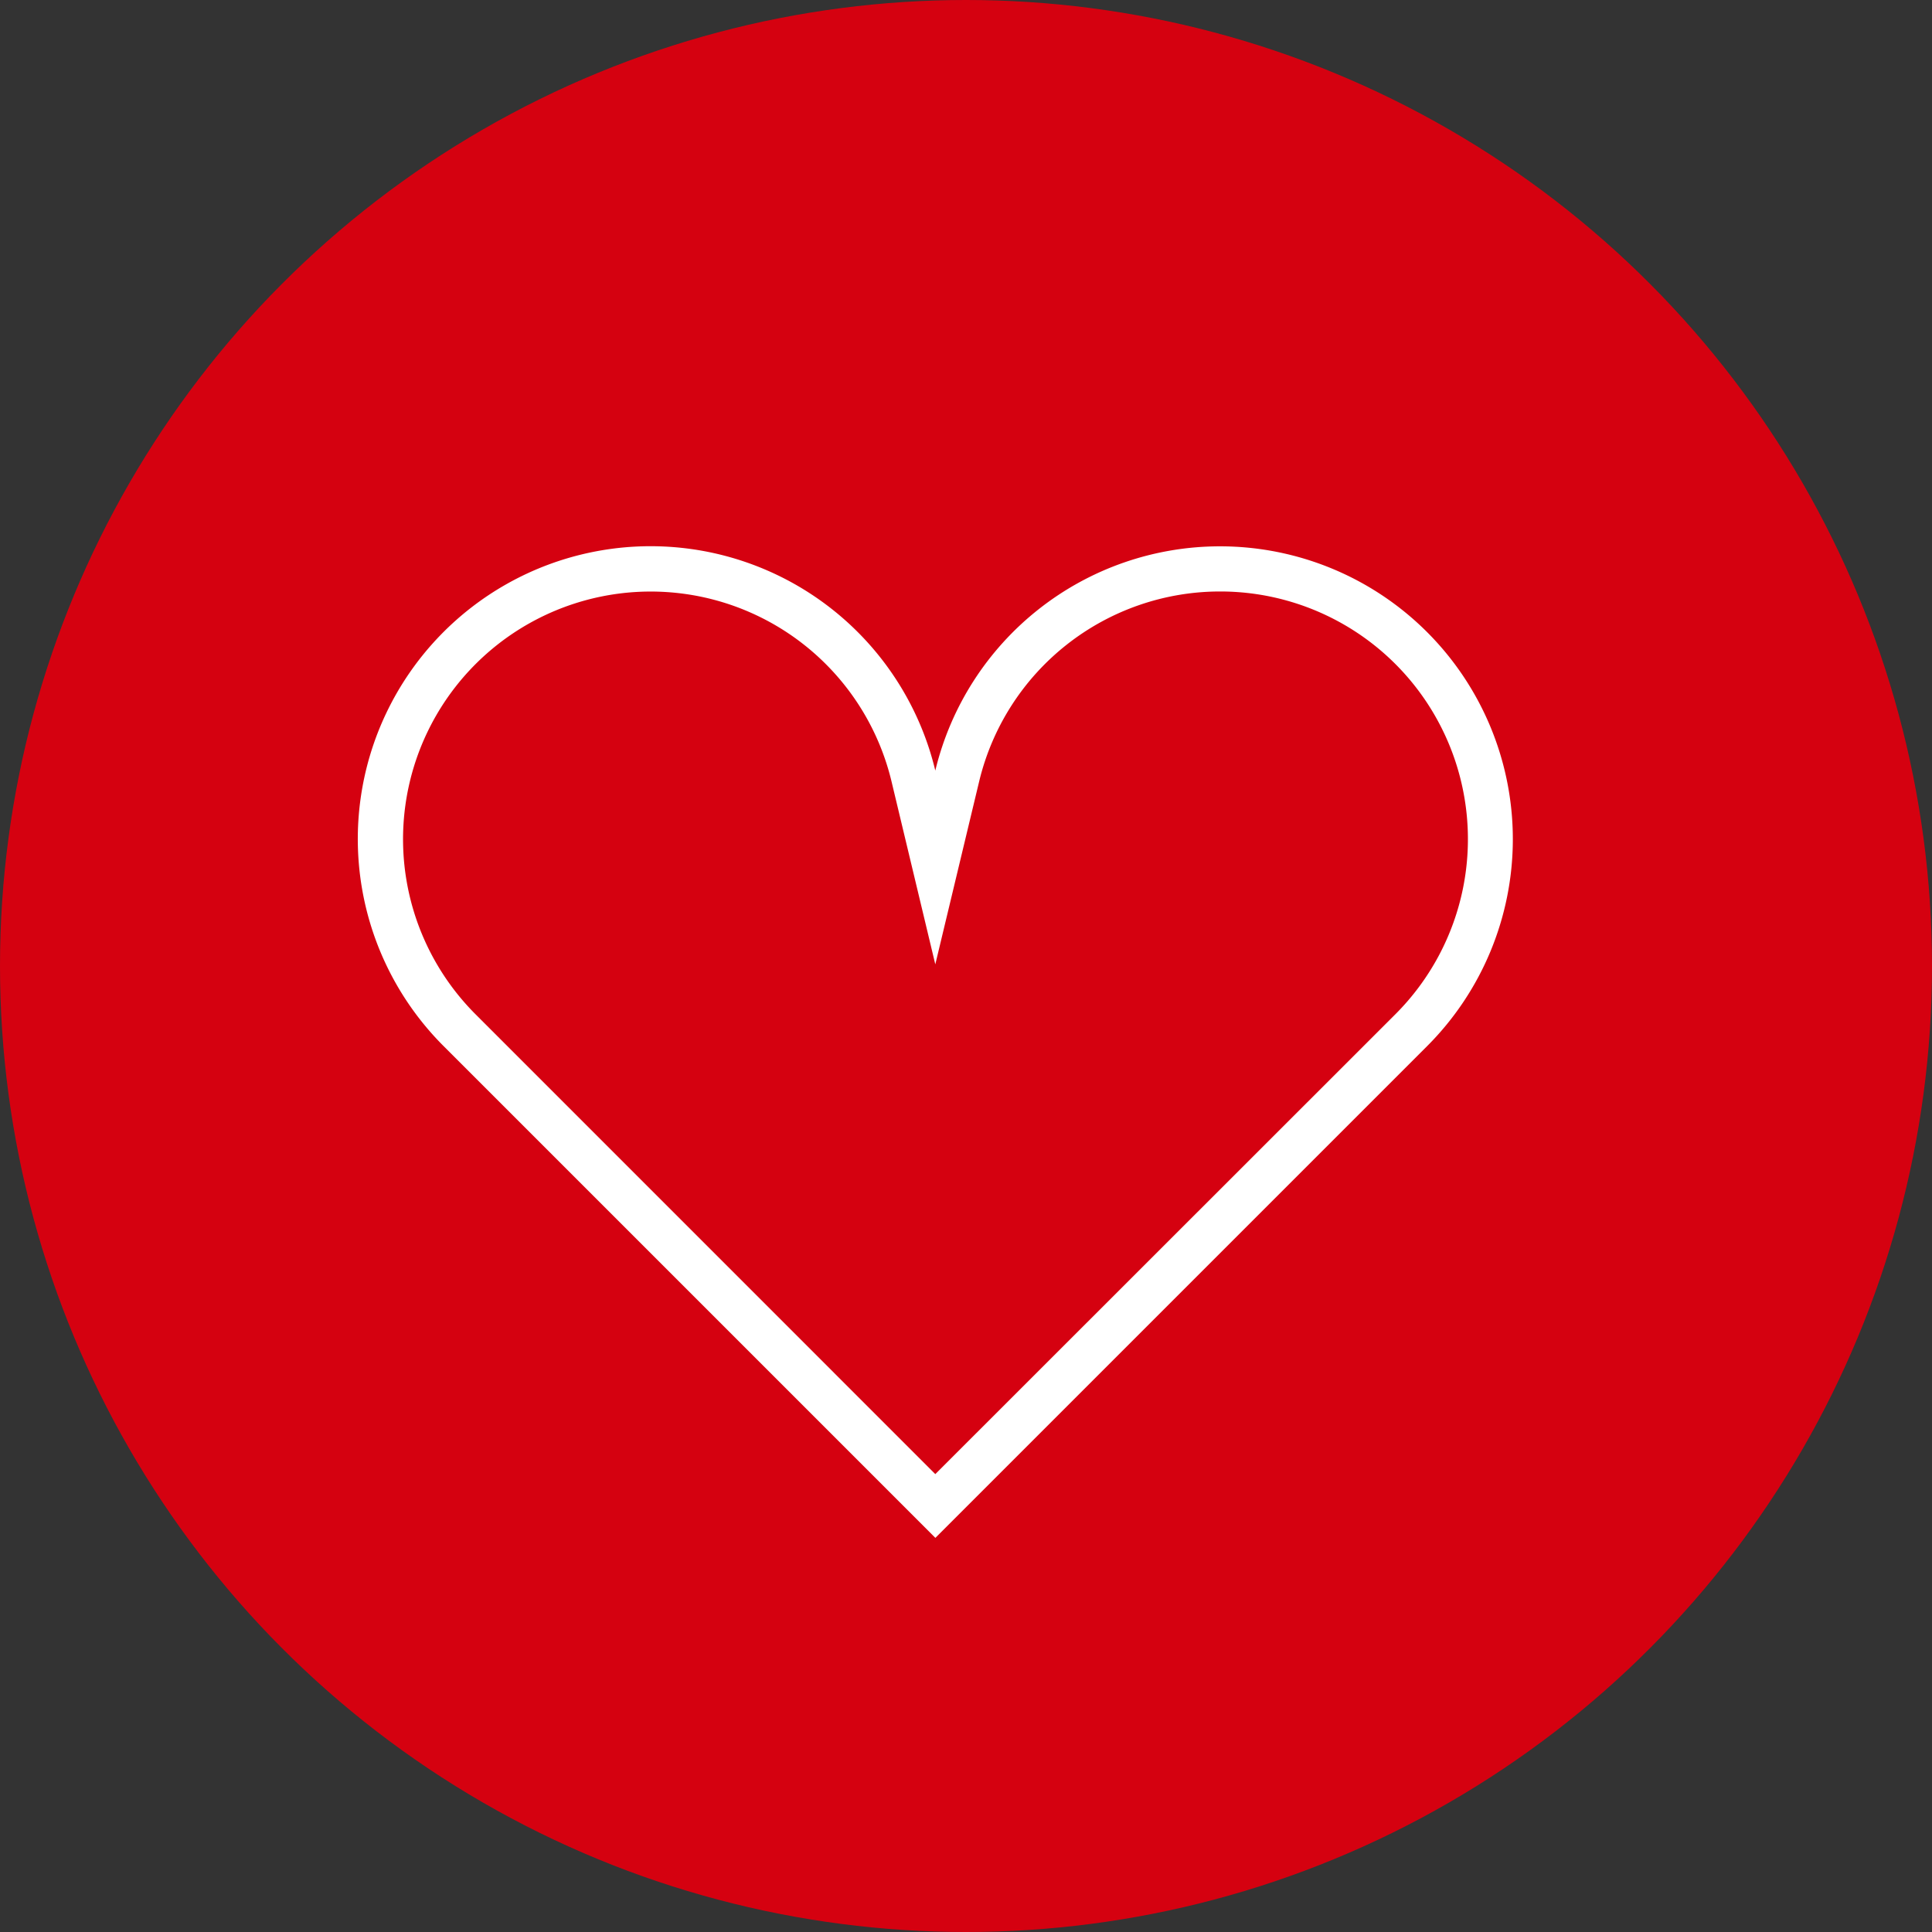 <svg xmlns="http://www.w3.org/2000/svg" xmlns:xlink="http://www.w3.org/1999/xlink" width="27" height="27" viewBox="0 0 27 27"><rect x="0" y="0" width="27" height="27" fill="#333333" stroke="none"/><defs><clipPath id="a"><rect width="16.141" height="13.857" fill="none"/></clipPath></defs><g transform="translate(-285 -21)"><circle cx="13.5" cy="13.5" r="13.5" transform="translate(285 21)" fill="#d50110"/><g transform="translate(290 28.635)" clip-path="url(#a)"><path d="M12.05.631A3.461,3.461,0,0,1,14.5,6.54L8.071,12.966,1.645,6.539A3.461,3.461,0,1,1,7.458,3.281l.613,2.561.614-2.561A3.463,3.463,0,0,1,12.05.631m0-.631A4.093,4.093,0,0,0,8.071,3.134,4.092,4.092,0,1,0,1.2,6.985l6.872,6.872,6.872-6.872A4.092,4.092,0,0,0,12.05,0" transform="translate(0)" fill="#fff"/></g></g></svg>